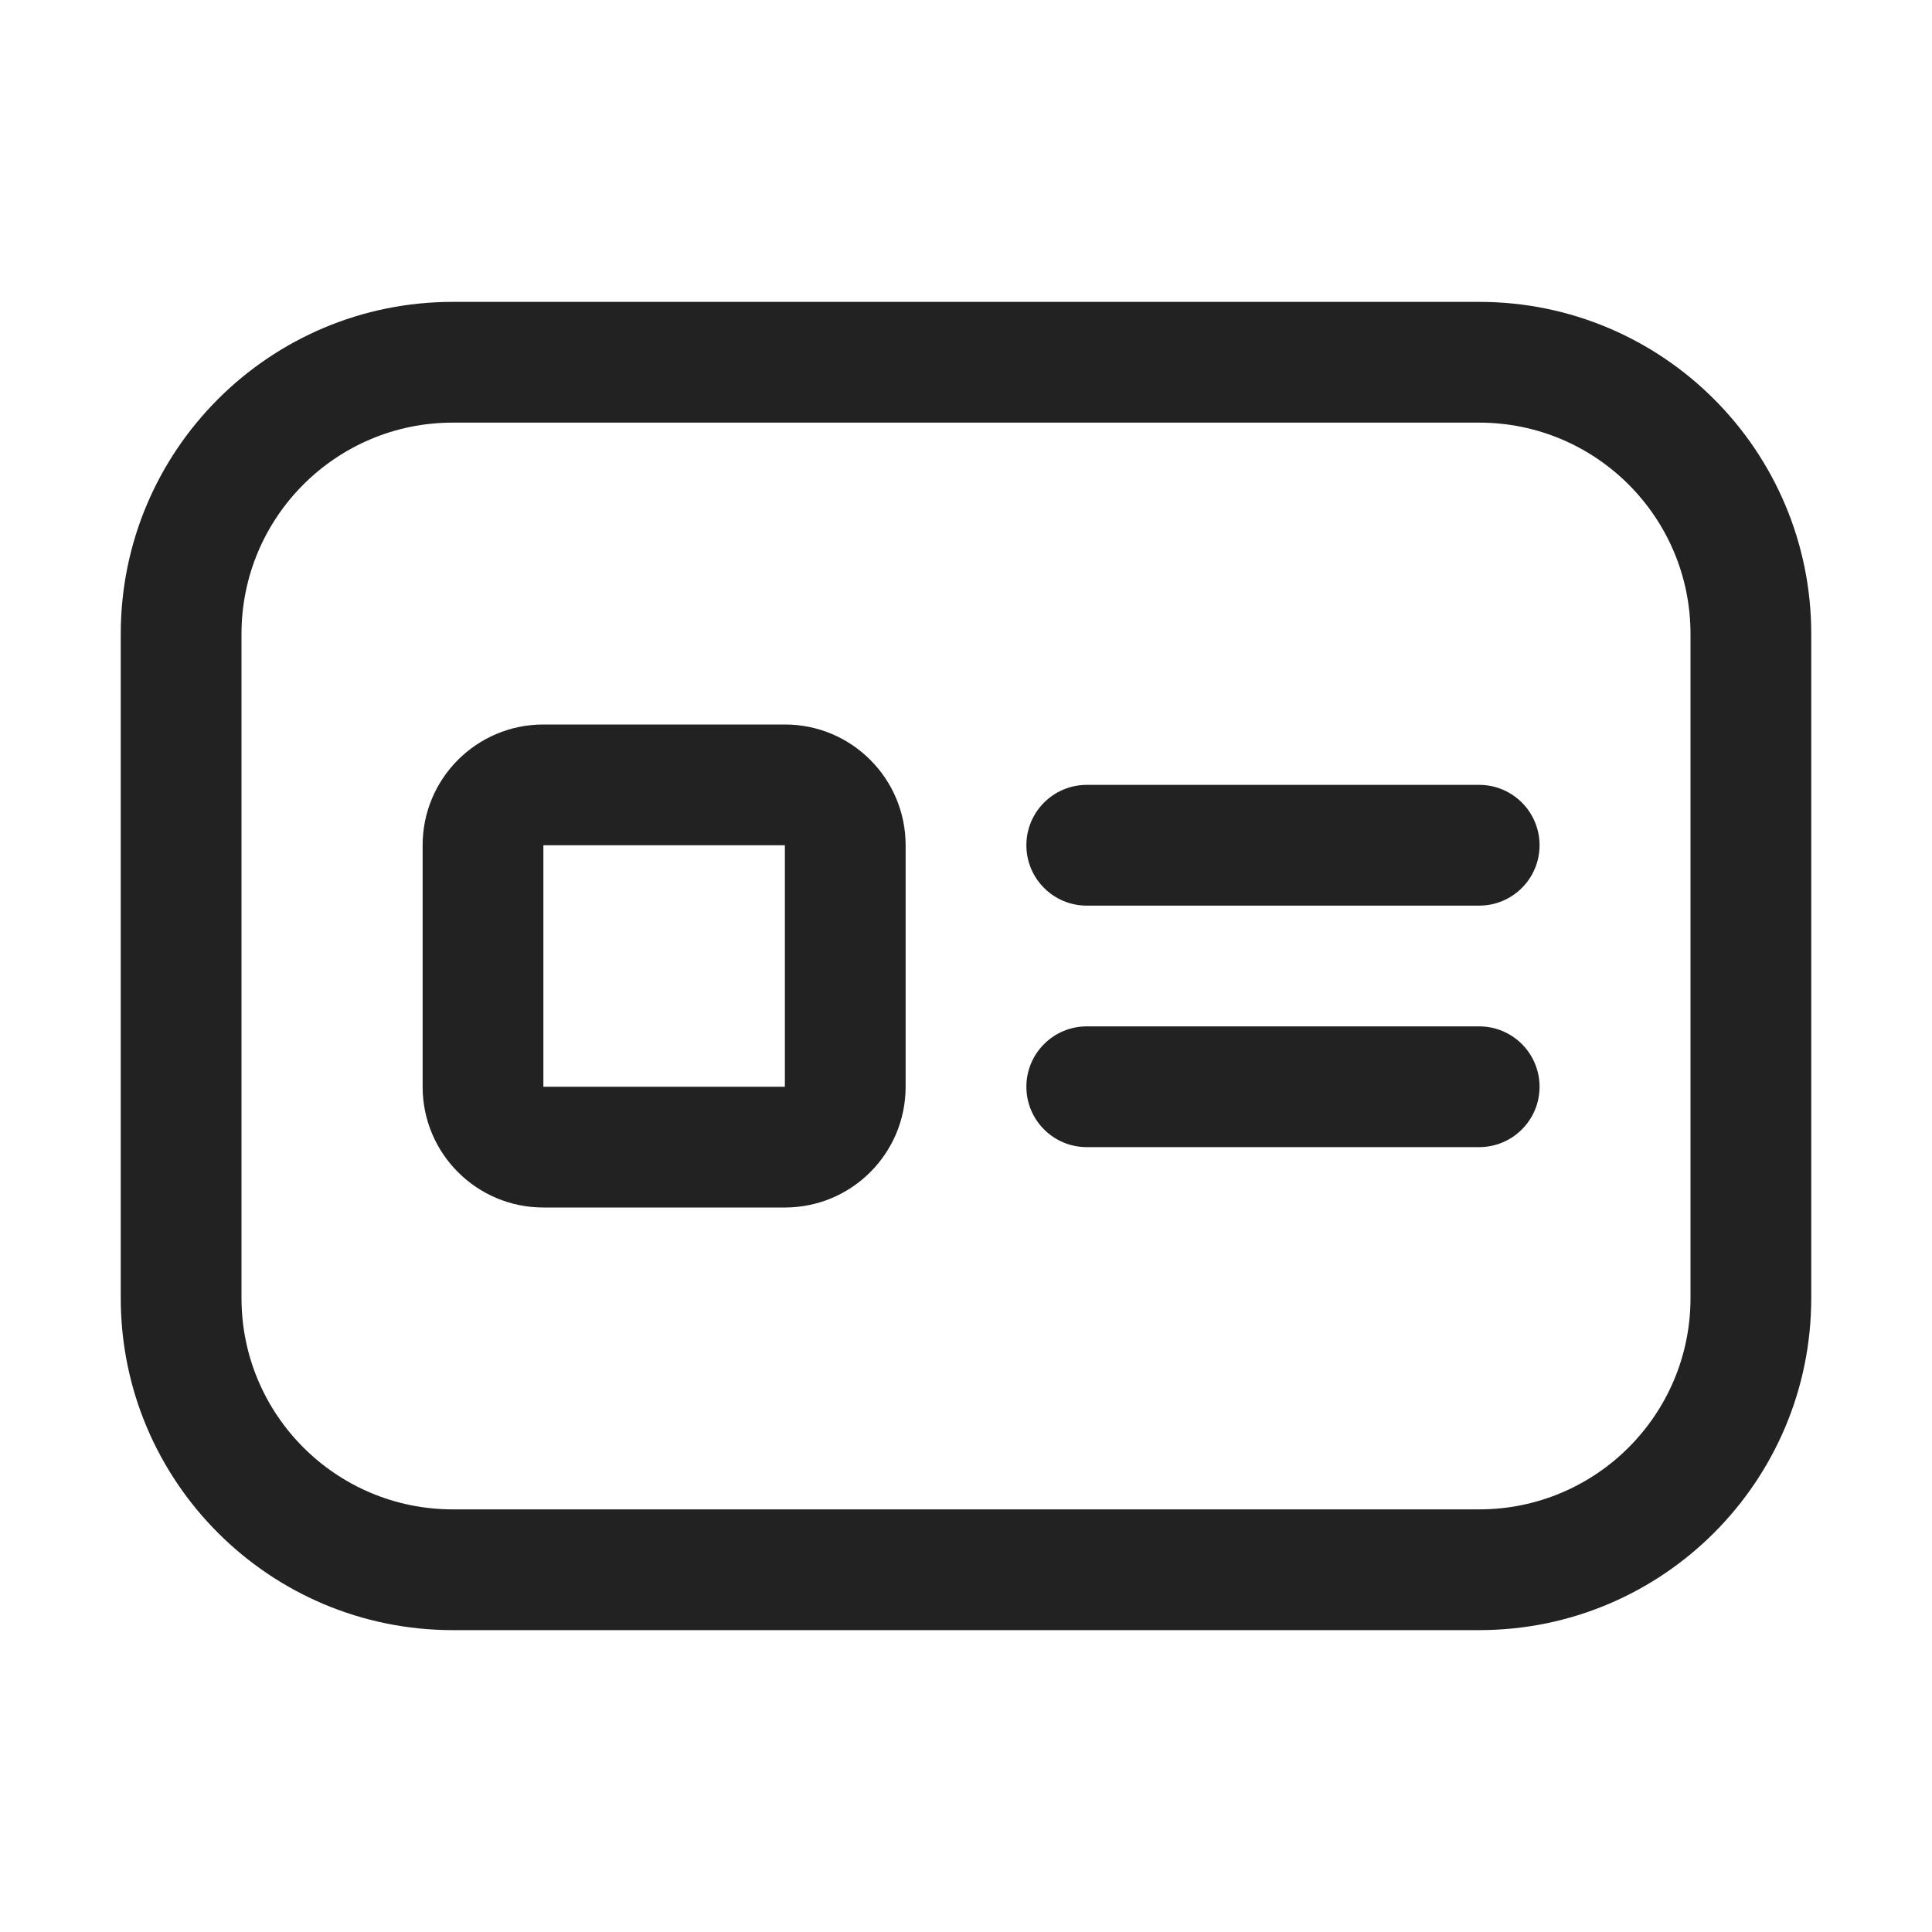 <svg width="32" height="32" viewBox="0 0 32 32" fill="none" xmlns="http://www.w3.org/2000/svg">
<path fill-rule="evenodd" clip-rule="evenodd" d="M9 12C7.895 12 7 12.895 7 14V18C7 19.105 7.895 20 9 20H13C14.105 20 15 19.105 15 18V14C15 12.895 14.105 12 13 12H9ZM9 14H13V18H9V14Z" fill="#222222"/>
<path d="M17 14C17 13.448 17.448 13 18 13H24.5C25.052 13 25.5 13.448 25.5 14C25.5 14.552 25.052 15 24.5 15H18C17.448 15 17 14.552 17 14Z" fill="#222222"/>
<path d="M18 17C17.448 17 17 17.448 17 18C17 18.552 17.448 19 18 19H24.5C25.052 19 25.5 18.552 25.5 18C25.5 17.448 25.052 17 24.5 17H18Z" fill="#222222"/>
<path fill-rule="evenodd" clip-rule="evenodd" d="M7.5 5C4.462 5 2 7.462 2 10.5V21.5C2 24.538 4.462 27 7.5 27H24.5C27.538 27 30 24.538 30 21.5V10.5C30 7.462 27.538 5 24.5 5H7.5ZM4 10.5C4 8.567 5.567 7 7.5 7H24.5C26.433 7 28 8.567 28 10.5V21.5C28 23.433 26.433 25 24.5 25H7.5C5.567 25 4 23.433 4 21.5V10.5Z" fill="#222222"/>
</svg>
